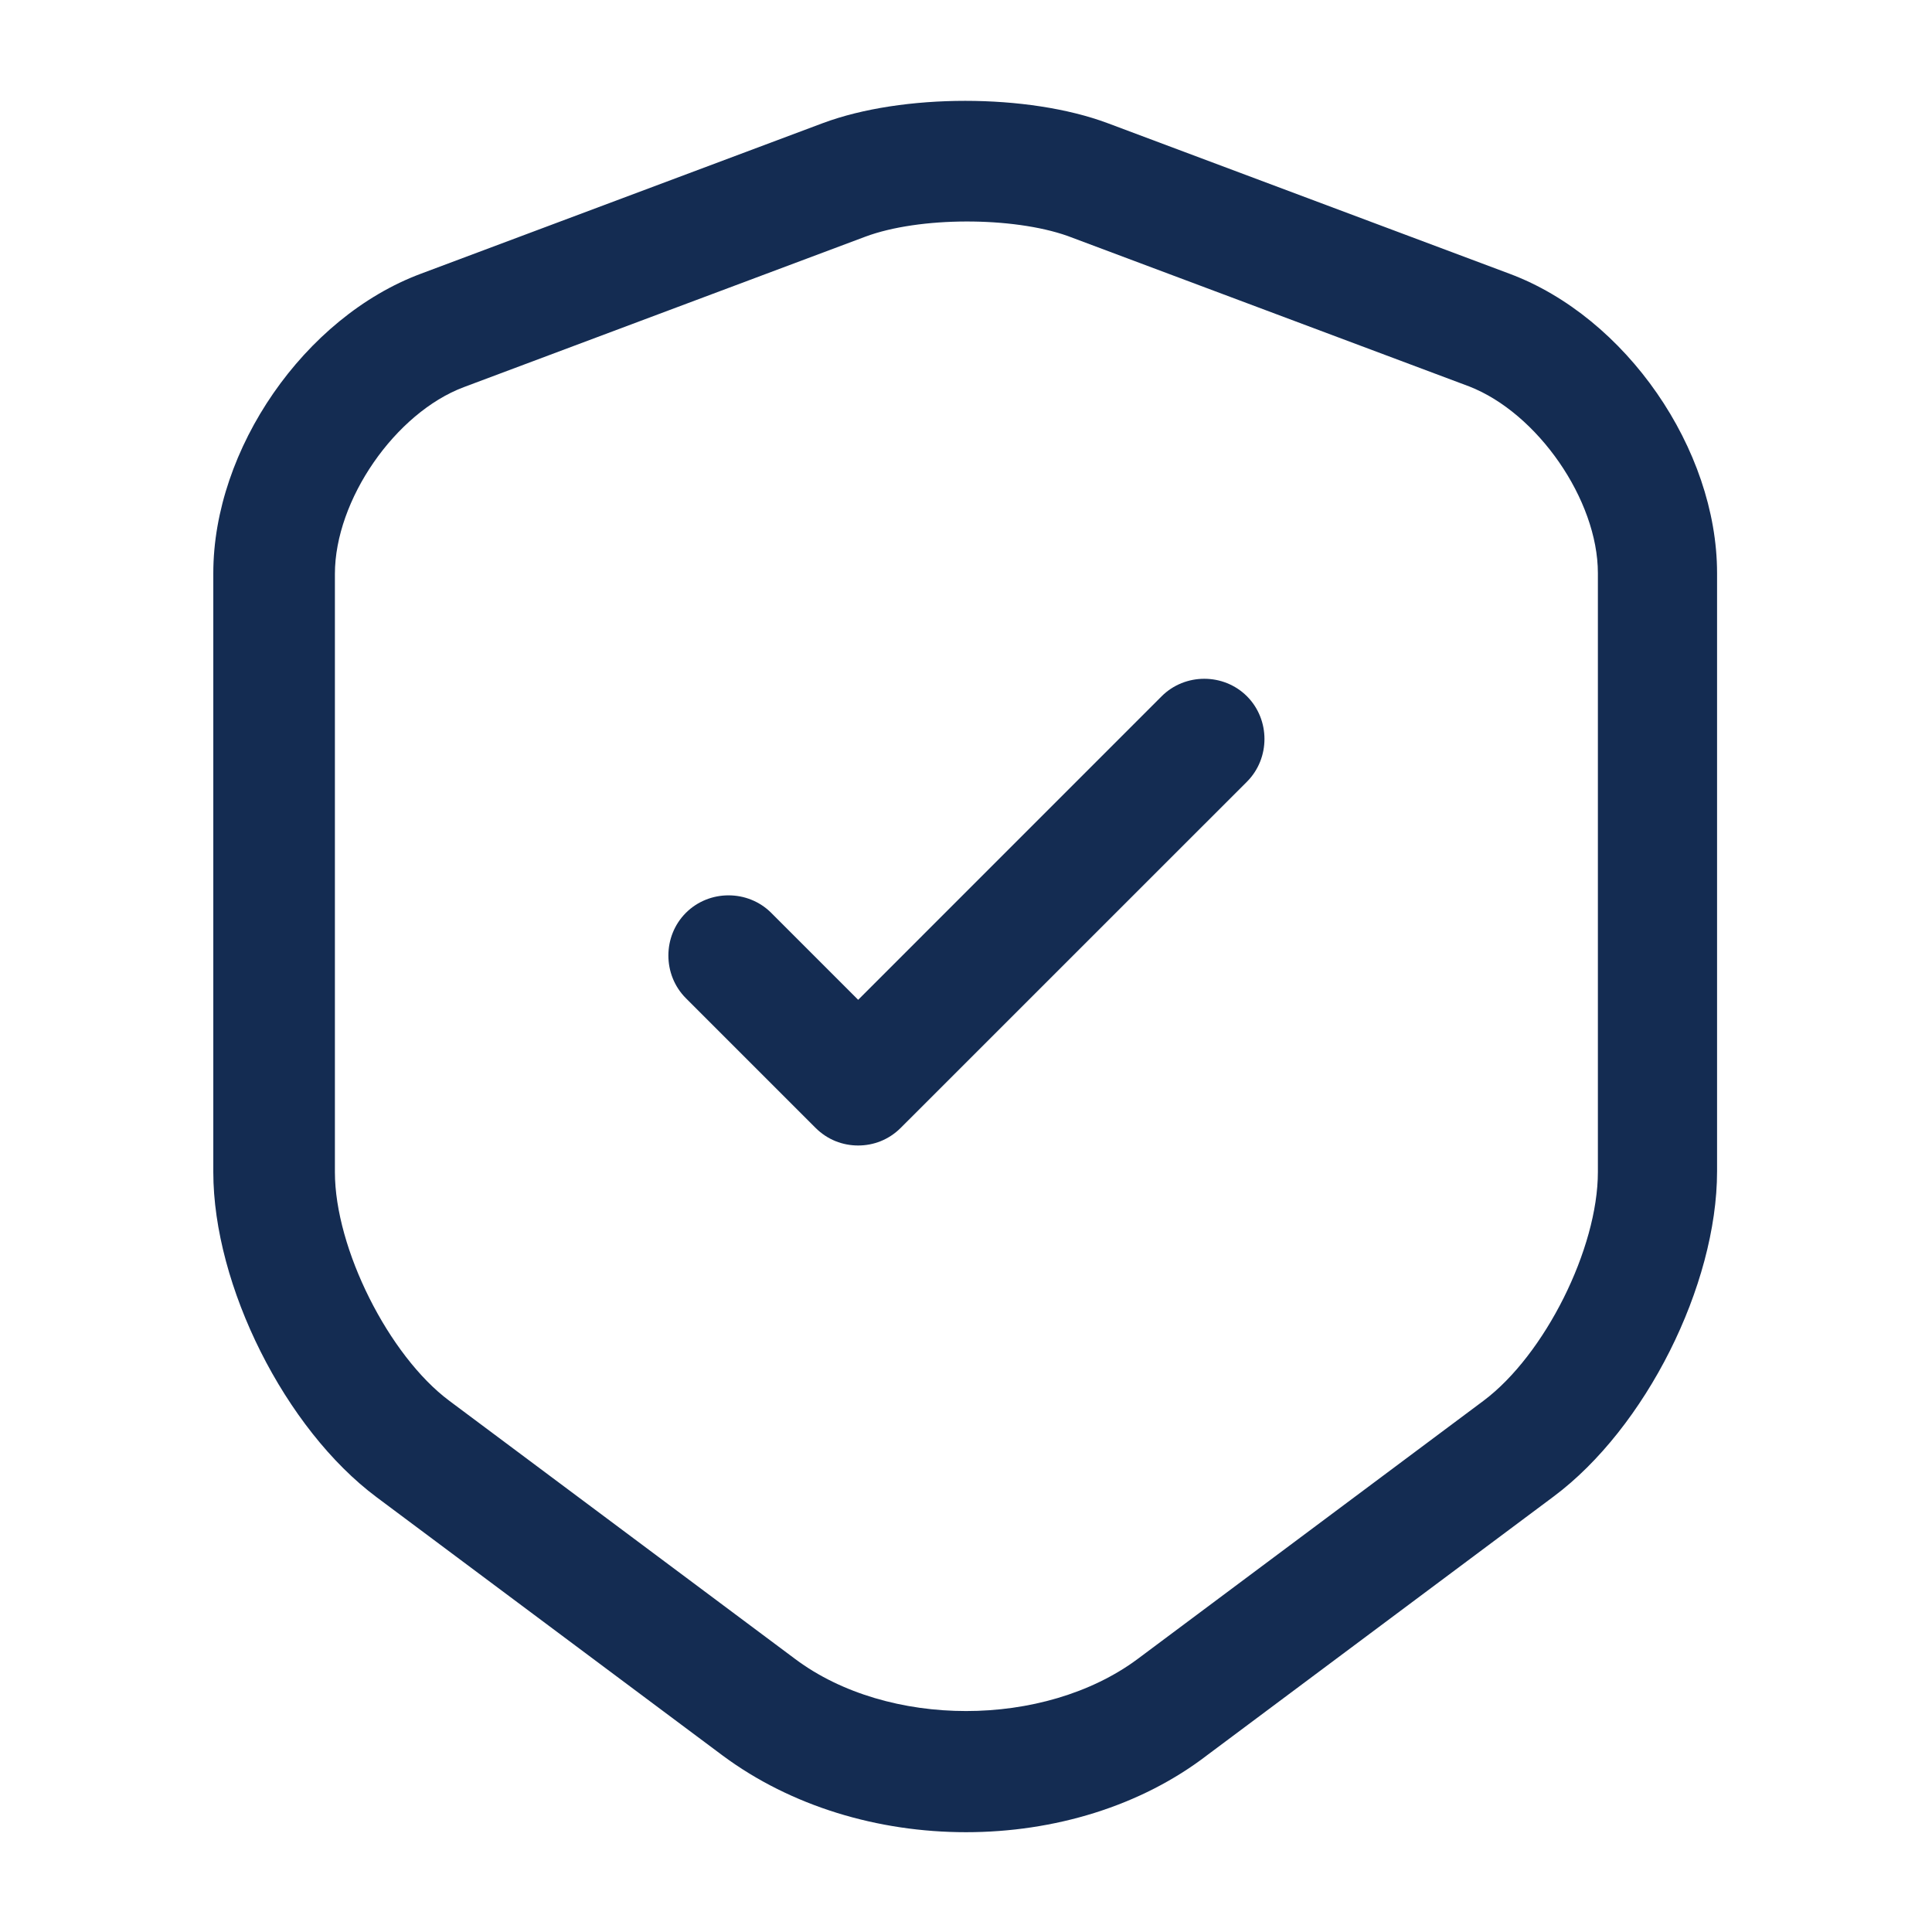 <svg width="32" height="32" viewBox="0 0 32 32" fill="none" xmlns="http://www.w3.org/2000/svg">
<path d="M16 30.347C14.546 30.347 13.107 29.92 11.973 29.08L6.24 24.8C4.72 23.667 3.533 21.293 3.533 19.413V9.493C3.533 7.44 5.04 5.253 6.973 4.533L13.627 2.04C14.947 1.547 17.026 1.547 18.346 2.04L25 4.533C26.933 5.253 28.44 7.44 28.44 9.493V19.4C28.44 21.293 27.253 23.653 25.733 24.787L20 29.067C18.893 29.92 17.453 30.347 16 30.347ZM14.333 3.92L7.68 6.413C6.547 6.84 5.547 8.28 5.547 9.507V19.413C5.547 20.68 6.44 22.453 7.44 23.2L13.173 27.48C14.707 28.627 17.293 28.627 18.84 27.48L24.573 23.2C25.587 22.44 26.466 20.68 26.466 19.413V9.493C26.466 8.28 25.466 6.84 24.333 6.4L17.68 3.907C16.773 3.587 15.226 3.587 14.333 3.92Z" fill="#142C52"/>
<path d="M14.214 18.973C13.96 18.973 13.707 18.88 13.507 18.68L11.36 16.533C10.974 16.146 10.974 15.507 11.36 15.12C11.747 14.733 12.387 14.733 12.774 15.12L14.214 16.56L19.24 11.533C19.627 11.146 20.267 11.146 20.654 11.533C21.04 11.92 21.04 12.56 20.654 12.947L14.92 18.68C14.72 18.88 14.467 18.973 14.214 18.973Z" fill="#142C52"/>
</svg>
